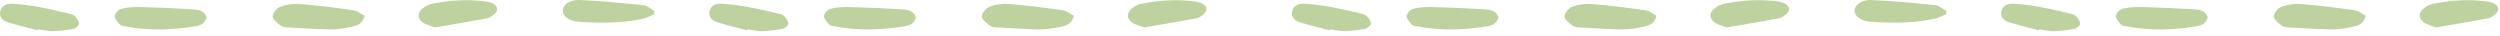 <svg width="418" height="6" viewBox="0 0 418 6" fill="none" xmlns="http://www.w3.org/2000/svg">
<path fill-rule="evenodd" clip-rule="evenodd" d="M108.769 2.656C108.975 2.564 109.18 2.472 109.389 2.39H109.374C109.403 2.206 109.417 2.023 109.431 1.839C109.24 1.735 109.051 1.61 108.861 1.485C108.432 1.201 107.999 0.914 107.539 0.865C104.01 0.498 100.466 0.159 96.923 0.004C95.2 -0.066 94.085 0.837 94.085 1.825C94.085 2.672 95.102 3.519 96.739 3.632C100.283 3.886 103.84 3.886 107.356 3.166C107.845 3.069 108.306 2.863 108.769 2.656ZM60.965 2.63L60.962 2.642C60.794 2.552 60.623 2.443 60.448 2.333C60.025 2.064 59.581 1.782 59.102 1.712C56.109 1.289 53.102 0.908 50.08 0.668C49.022 0.583 47.878 0.752 46.89 1.119C46.297 1.331 45.577 2.192 45.591 2.743C45.605 3.293 46.41 3.901 46.989 4.324C47.279 4.542 47.725 4.563 48.14 4.582C48.209 4.585 48.277 4.588 48.344 4.592C48.886 4.622 49.428 4.654 49.97 4.686L49.97 4.686L49.97 4.686L49.97 4.686L49.97 4.686L49.971 4.686L49.971 4.686L49.971 4.686C51.754 4.791 53.532 4.895 55.318 4.917C56.476 4.931 57.633 4.705 58.777 4.479C59.678 4.296 60.607 4.043 60.962 2.642L60.965 2.644V2.63ZM179.553 2.63L179.55 2.642C179.382 2.552 179.211 2.443 179.037 2.333C178.613 2.064 178.169 1.782 177.69 1.712C174.697 1.289 171.69 0.908 168.669 0.668C167.61 0.583 166.466 0.752 165.478 1.119C164.885 1.331 164.165 2.192 164.179 2.743C164.193 3.293 164.998 3.901 165.577 4.324C165.867 4.542 166.313 4.563 166.728 4.582C166.797 4.585 166.866 4.588 166.932 4.592C167.475 4.622 168.017 4.654 168.559 4.686L168.559 4.686C170.342 4.791 172.12 4.895 173.906 4.917C175.064 4.931 176.222 4.705 177.365 4.479C178.266 4.296 179.195 4.043 179.55 2.642L179.553 2.644V2.63ZM32.504 4.423C33.421 4.282 34.325 3.985 34.551 2.856L34.523 2.842C34.127 1.755 33.167 1.614 32.249 1.557C29.327 1.388 26.405 1.246 23.468 1.176C22.395 1.148 21.294 1.218 20.264 1.472C19.812 1.585 19.205 2.263 19.177 2.701C19.163 3.145 19.652 3.667 20.04 4.082L20.04 4.082L20.094 4.141C20.239 4.297 20.517 4.338 20.773 4.377C20.841 4.387 20.907 4.397 20.97 4.409C24.81 5.143 28.664 5.044 32.504 4.423ZM153.139 2.856C152.913 3.985 152.01 4.282 151.092 4.423C147.252 5.044 143.398 5.143 139.558 4.409C139.496 4.397 139.429 4.387 139.361 4.377C139.105 4.338 138.828 4.297 138.682 4.141L138.628 4.082C138.24 3.668 137.751 3.145 137.765 2.701C137.793 2.263 138.4 1.585 138.852 1.472C139.882 1.218 140.984 1.148 142.057 1.176C144.993 1.246 147.915 1.388 150.838 1.557C151.755 1.614 152.715 1.755 153.111 2.842L153.139 2.856ZM72.697 4.578C72.37 4.453 72.092 4.357 71.849 4.274C71.408 4.124 71.082 4.012 70.791 3.83C69.831 3.223 69.718 2.249 70.551 1.501C70.989 1.105 71.596 0.767 72.16 0.654C75.224 0.032 78.316 -0.179 81.421 0.272C81.803 0.329 82.184 0.442 82.508 0.639C83.271 1.077 83.341 1.741 82.678 2.334C82.339 2.644 81.915 2.969 81.492 3.054C79.002 3.517 76.503 3.942 74.181 4.337L74.181 4.337L74.18 4.337C73.672 4.424 73.172 4.509 72.683 4.592L72.697 4.578ZM190.437 4.274C190.68 4.357 190.958 4.453 191.285 4.578L191.271 4.592C191.758 4.509 192.256 4.424 192.762 4.338L192.767 4.337L192.769 4.337C195.091 3.942 197.59 3.517 200.08 3.054C200.504 2.969 200.927 2.644 201.266 2.334C201.93 1.741 201.859 1.077 201.097 0.639C200.772 0.442 200.391 0.329 200.01 0.272C196.904 -0.179 193.812 0.032 190.748 0.654C190.184 0.767 189.577 1.105 189.139 1.501C188.306 2.249 188.419 3.223 189.379 3.83C189.67 4.012 189.996 4.124 190.437 4.274ZM4.911 4.703L4.911 4.703L4.911 4.703C3.804 4.423 2.699 4.144 1.614 3.816C0.697 3.548 -0.221 3.039 0.047 1.882C0.302 0.795 1.29 0.541 2.264 0.625C3.732 0.738 5.186 0.922 6.64 1.19C7.924 1.417 9.199 1.718 10.471 2.017C10.78 2.09 11.089 2.163 11.398 2.235L11.495 2.257C11.841 2.335 12.238 2.425 12.457 2.644C12.81 2.983 13.191 3.477 13.219 3.915C13.233 4.211 12.683 4.734 12.316 4.804C11.186 5.03 10.029 5.171 8.885 5.199C8.275 5.21 7.665 5.11 7.061 5.011C6.826 4.973 6.591 4.935 6.358 4.903C6.358 4.941 6.345 4.978 6.333 5.016L6.333 5.016C6.327 5.035 6.32 5.054 6.316 5.072L6.301 5.058C5.839 4.937 5.375 4.82 4.911 4.703ZM123.499 4.703C123.963 4.82 124.427 4.937 124.89 5.058L124.904 5.072C124.909 5.054 124.915 5.035 124.921 5.016C124.934 4.978 124.946 4.941 124.946 4.903C125.18 4.935 125.414 4.973 125.649 5.011C126.254 5.11 126.863 5.21 127.473 5.199C128.617 5.171 129.774 5.03 130.904 4.804C131.271 4.734 131.822 4.211 131.807 3.915C131.779 3.477 131.398 2.983 131.045 2.644C130.826 2.425 130.43 2.335 130.083 2.257C130.05 2.249 130.018 2.242 129.986 2.235C129.677 2.163 129.368 2.09 129.06 2.017C127.787 1.718 126.512 1.417 125.229 1.19C123.774 0.922 122.32 0.738 120.852 0.625C119.878 0.541 118.89 0.795 118.636 1.882C118.367 3.039 119.285 3.548 120.203 3.816C121.287 4.144 122.392 4.423 123.499 4.703Z" fill="#BDD29E"/>
<path fill-rule="evenodd" clip-rule="evenodd" d="M324.769 2.656C324.975 2.564 325.18 2.472 325.389 2.39H325.374C325.403 2.206 325.417 2.023 325.431 1.839C325.24 1.735 325.051 1.61 324.861 1.484C324.432 1.2 323.999 0.914 323.539 0.865C320.01 0.498 316.466 0.159 312.923 0.004C311.2 -0.067 310.085 0.837 310.085 1.825C310.085 2.672 311.101 3.519 312.739 3.632C316.283 3.886 319.84 3.886 323.356 3.166C323.845 3.068 324.306 2.862 324.769 2.656ZM276.965 2.63L276.962 2.642C276.793 2.552 276.623 2.443 276.448 2.333C276.025 2.064 275.581 1.782 275.102 1.712C272.109 1.289 269.102 0.907 266.08 0.667C265.022 0.583 263.878 0.752 262.89 1.119C262.297 1.331 261.577 2.192 261.591 2.743C261.605 3.293 262.41 3.9 262.989 4.324C263.279 4.542 263.725 4.562 264.14 4.582C264.209 4.585 264.277 4.588 264.344 4.592C264.886 4.622 265.428 4.654 265.97 4.685L265.97 4.685L265.97 4.685L265.97 4.685L265.97 4.685L265.971 4.685L265.971 4.685L265.971 4.685C267.754 4.79 269.532 4.895 271.318 4.917C272.476 4.931 273.633 4.705 274.777 4.479C275.678 4.296 276.607 4.043 276.962 2.642L276.965 2.644V2.63ZM395.553 2.63L395.55 2.642C395.382 2.552 395.211 2.443 395.037 2.333C394.613 2.064 394.169 1.782 393.69 1.712C390.697 1.289 387.69 0.907 384.669 0.667C383.61 0.583 382.466 0.752 381.478 1.119C380.885 1.331 380.165 2.192 380.179 2.743C380.193 3.293 380.998 3.9 381.577 4.324C381.867 4.542 382.313 4.562 382.728 4.582C382.797 4.585 382.866 4.588 382.932 4.592C383.475 4.622 384.017 4.654 384.559 4.685L384.559 4.686C386.342 4.79 388.12 4.895 389.906 4.917C391.064 4.931 392.222 4.705 393.365 4.479C394.266 4.296 395.195 4.043 395.55 2.642L395.553 2.644V2.63ZM248.504 4.423C249.421 4.282 250.325 3.985 250.551 2.856L250.523 2.842C250.127 1.754 249.167 1.613 248.25 1.557C245.327 1.387 242.405 1.246 239.468 1.176C238.395 1.147 237.294 1.218 236.264 1.472C235.812 1.585 235.205 2.263 235.177 2.7C235.163 3.145 235.652 3.667 236.04 4.082L236.04 4.082L236.094 4.14C236.239 4.297 236.517 4.338 236.773 4.377C236.841 4.387 236.907 4.397 236.97 4.409C240.81 5.143 244.664 5.044 248.504 4.423ZM369.139 2.856C368.913 3.985 368.01 4.282 367.092 4.423C363.252 5.044 359.398 5.143 355.558 4.409C355.496 4.397 355.429 4.387 355.361 4.377C355.105 4.338 354.828 4.297 354.682 4.14L354.628 4.082C354.24 3.667 353.751 3.145 353.765 2.7C353.793 2.263 354.4 1.585 354.852 1.472C355.882 1.218 356.984 1.147 358.057 1.176C360.993 1.246 363.915 1.387 366.838 1.557C367.755 1.613 368.715 1.754 369.111 2.842L369.139 2.856ZM288.697 4.578C288.37 4.452 288.092 4.357 287.849 4.274C287.408 4.123 287.082 4.012 286.791 3.83C285.831 3.223 285.718 2.249 286.551 1.5C286.988 1.105 287.596 0.766 288.16 0.653C291.224 0.032 294.316 -0.18 297.421 0.272C297.803 0.329 298.184 0.442 298.508 0.639C299.271 1.077 299.341 1.74 298.678 2.333C298.339 2.644 297.916 2.969 297.492 3.053C295.002 3.517 292.503 3.942 290.181 4.337L290.181 4.337L290.18 4.337C289.672 4.423 289.172 4.508 288.683 4.592L288.697 4.578ZM406.437 4.274C406.68 4.357 406.958 4.452 407.285 4.578L407.271 4.592C407.758 4.509 408.256 4.424 408.762 4.338L408.767 4.337L408.769 4.337C411.091 3.942 413.59 3.517 416.08 3.053C416.504 2.969 416.927 2.644 417.266 2.333C417.93 1.74 417.859 1.077 417.097 0.639C416.772 0.442 416.391 0.329 416.01 0.272C412.904 -0.18 409.812 0.032 406.748 0.653C406.184 0.766 405.577 1.105 405.139 1.5C404.306 2.249 404.419 3.223 405.379 3.83C405.67 4.012 405.996 4.123 406.437 4.274ZM220.911 4.703L220.911 4.703L220.911 4.703C219.804 4.423 218.699 4.144 217.614 3.816C216.697 3.547 215.779 3.039 216.047 1.882C216.302 0.794 217.29 0.54 218.264 0.625C219.732 0.738 221.186 0.922 222.64 1.19C223.924 1.417 225.199 1.717 226.471 2.017C226.78 2.09 227.089 2.163 227.398 2.234L227.495 2.256C227.841 2.335 228.237 2.425 228.457 2.644C228.81 2.983 229.191 3.477 229.219 3.914C229.233 4.211 228.683 4.733 228.316 4.804C227.186 5.03 226.029 5.171 224.885 5.199C224.275 5.209 223.665 5.11 223.061 5.011C222.826 4.973 222.591 4.934 222.358 4.903C222.358 4.94 222.345 4.978 222.333 5.016L222.333 5.016C222.327 5.035 222.32 5.053 222.316 5.072L222.301 5.058C221.839 4.937 221.375 4.82 220.911 4.703ZM339.499 4.703C339.963 4.82 340.427 4.937 340.89 5.058L340.904 5.072C340.909 5.053 340.915 5.035 340.921 5.016C340.934 4.978 340.946 4.94 340.946 4.903C341.18 4.934 341.414 4.973 341.649 5.011C342.254 5.11 342.863 5.209 343.473 5.199C344.617 5.171 345.774 5.03 346.904 4.804C347.271 4.733 347.822 4.211 347.807 3.914C347.779 3.477 347.398 2.983 347.045 2.644C346.826 2.425 346.43 2.335 346.083 2.256C346.05 2.249 346.018 2.242 345.986 2.234C345.677 2.163 345.368 2.09 345.06 2.017C343.787 1.717 342.512 1.417 341.229 1.19C339.774 0.922 338.32 0.738 336.852 0.625C335.878 0.54 334.89 0.794 334.636 1.882C334.367 3.039 335.285 3.547 336.203 3.816C337.287 4.144 338.392 4.423 339.499 4.703Z" fill="#BDD29E"/>
</svg>
